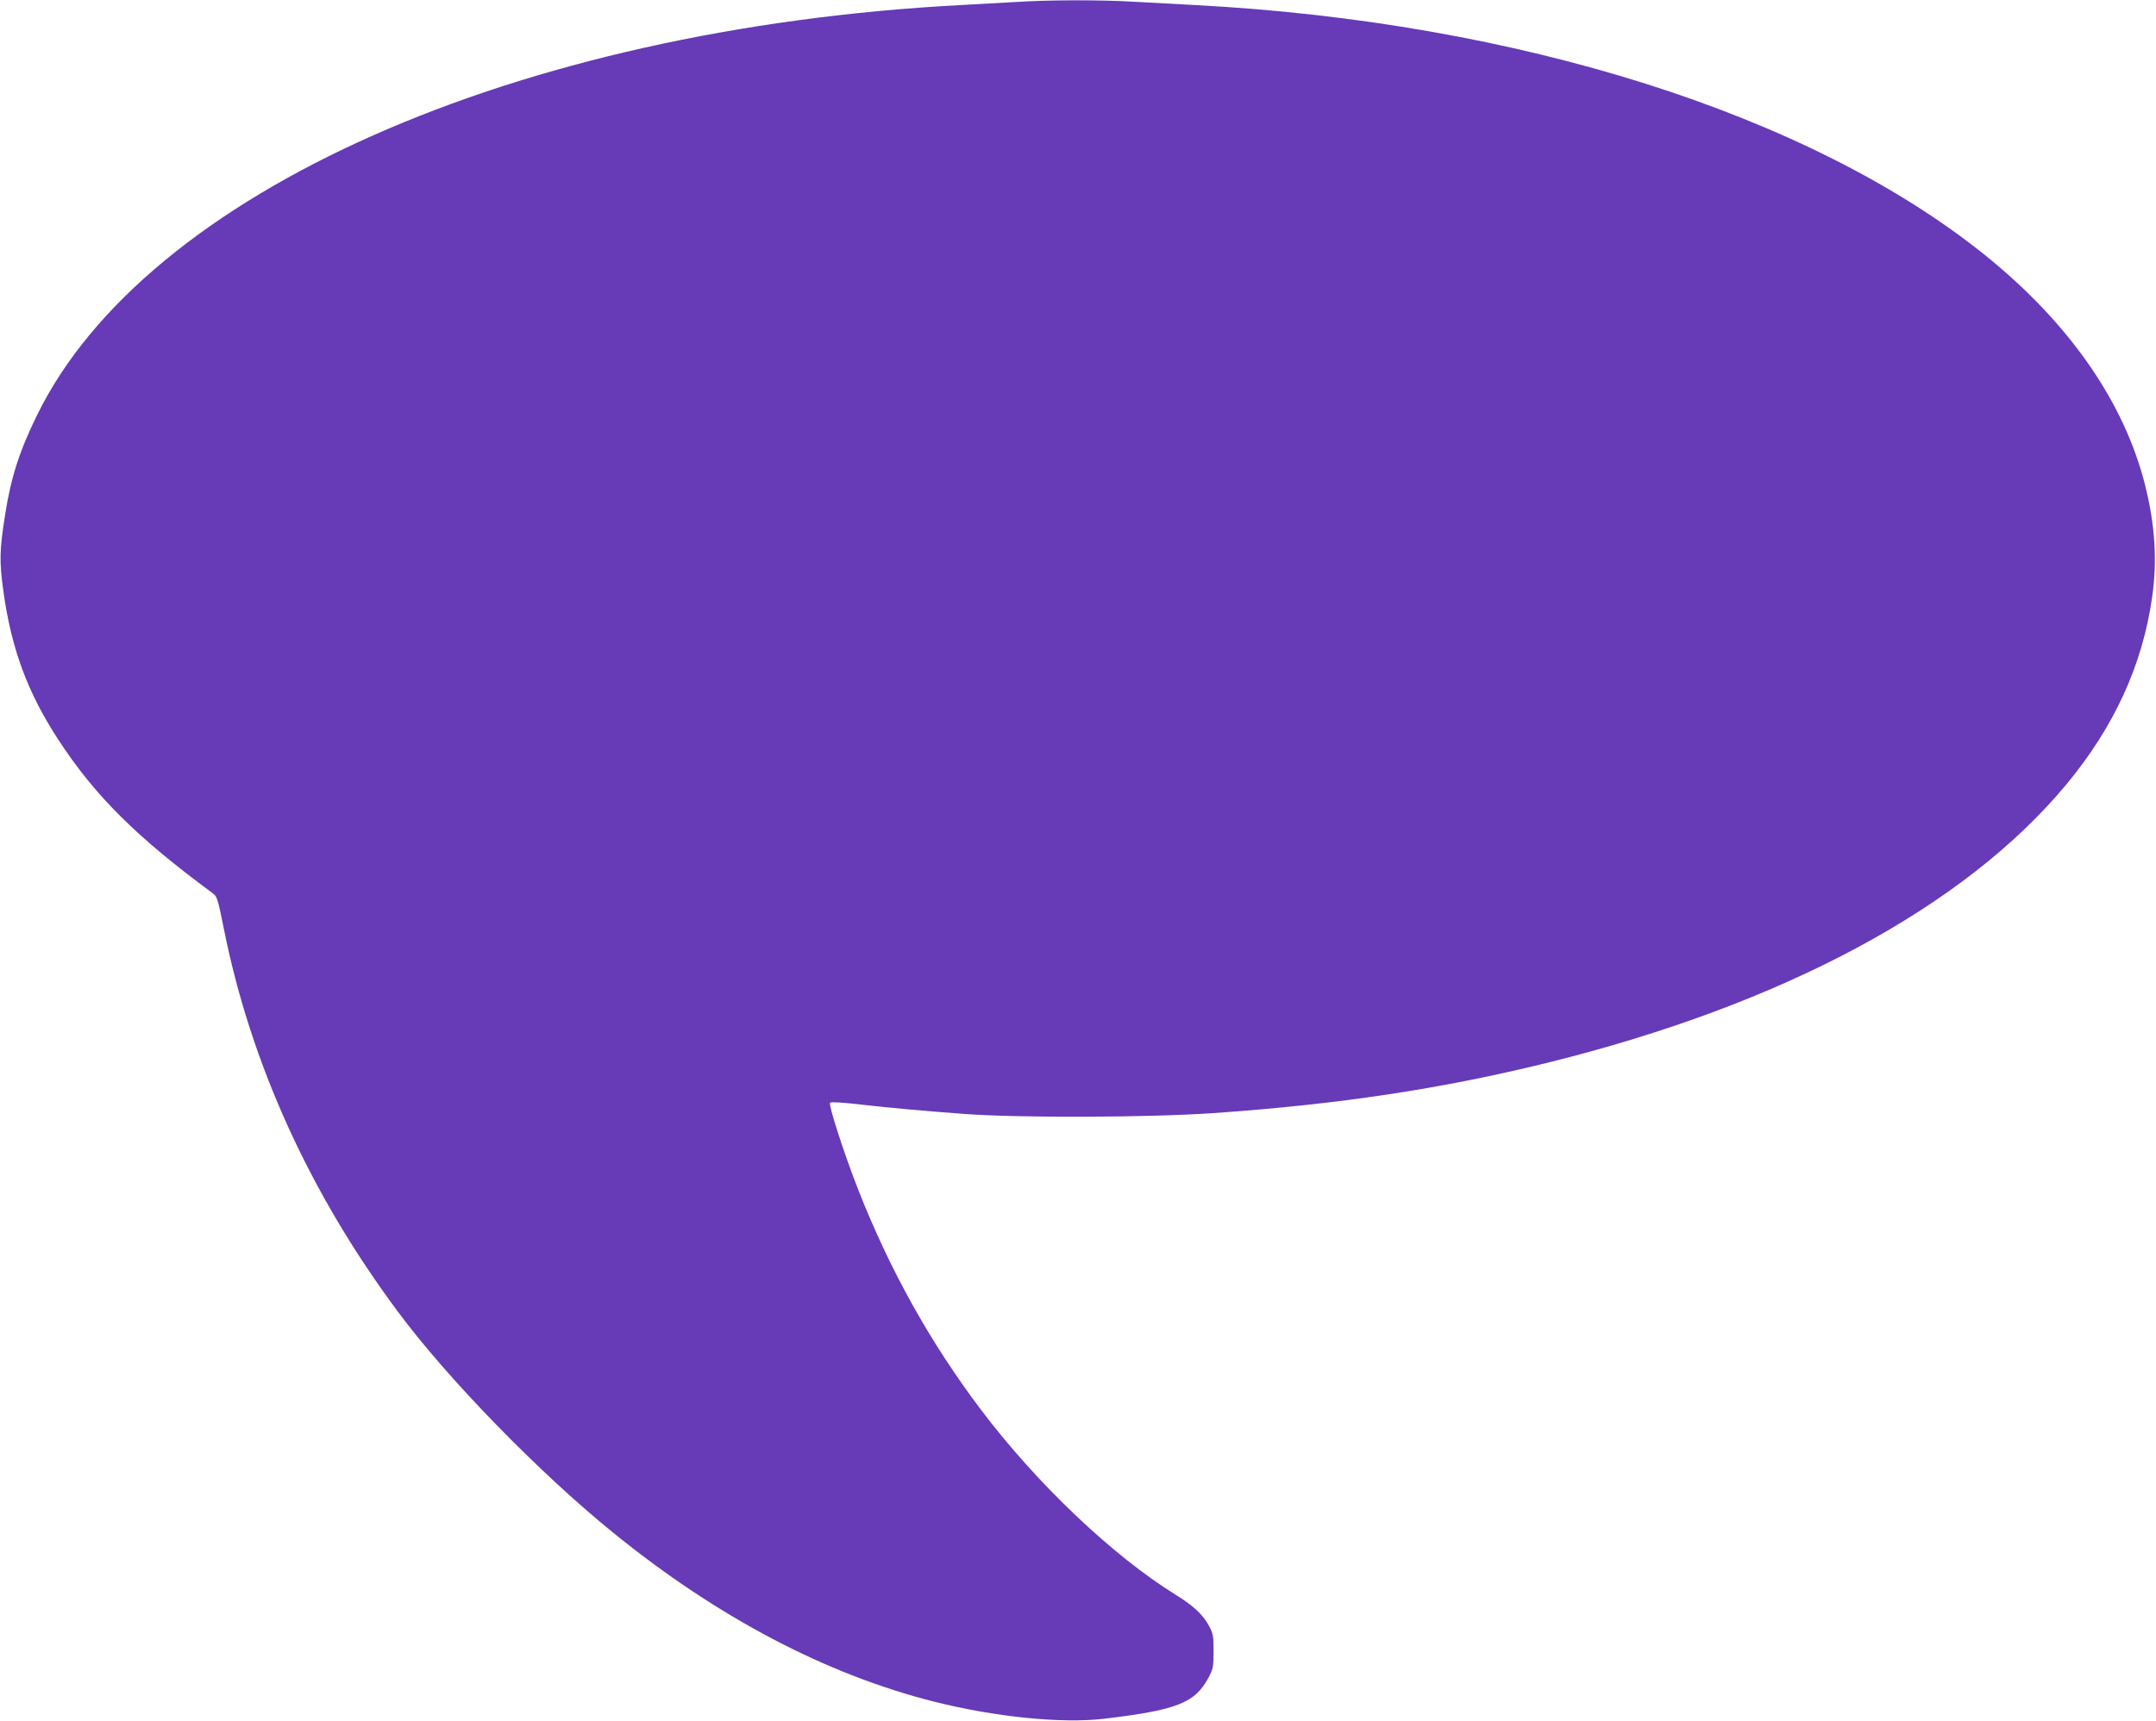 <?xml version="1.0" standalone="no"?>
<!DOCTYPE svg PUBLIC "-//W3C//DTD SVG 20010904//EN"
 "http://www.w3.org/TR/2001/REC-SVG-20010904/DTD/svg10.dtd">
<svg version="1.0" xmlns="http://www.w3.org/2000/svg"
 width="1280pt" height="1022pt" viewBox="0 0 1280 1022"
 preserveAspectRatio="xMidYMid meet">
<g transform="translate(0,1022) scale(0.1,-0.1)"
fill="#673ab7" stroke="none">
<path d="M6045 10209 c-71 -4 -224 -13 -340 -19 -2644 -140 -4838 -1114 -5485
-2435 -105 -214 -156 -372 -191 -600 -32 -202 -33 -271 -9 -445 47 -342 145
-606 328 -885 217 -332 463 -576 916 -910 25 -18 30 -36 66 -215 160 -798 510
-1567 1033 -2270 297 -400 839 -956 1277 -1311 619 -503 1265 -842 1907 -1004
363 -91 759 -131 1009 -101 435 52 540 94 621 248 25 48 28 63 28 153 0 89 -3
105 -27 150 -35 66 -94 121 -198 185 -372 230 -826 661 -1157 1100 -299 396
-539 826 -726 1301 -85 216 -180 510 -169 521 6 6 80 1 183 -11 157 -18 383
-39 619 -56 329 -24 1088 -21 1470 5 747 52 1360 144 1994 301 1391 345 2468
922 3073 1650 284 342 452 708 510 1112 31 215 18 430 -42 667 -124 493 -451
963 -950 1365 -1038 835 -2771 1384 -4690 1485 -115 6 -282 15 -370 20 -184
11 -490 11 -680 -1z"/>
</g>
</svg>

